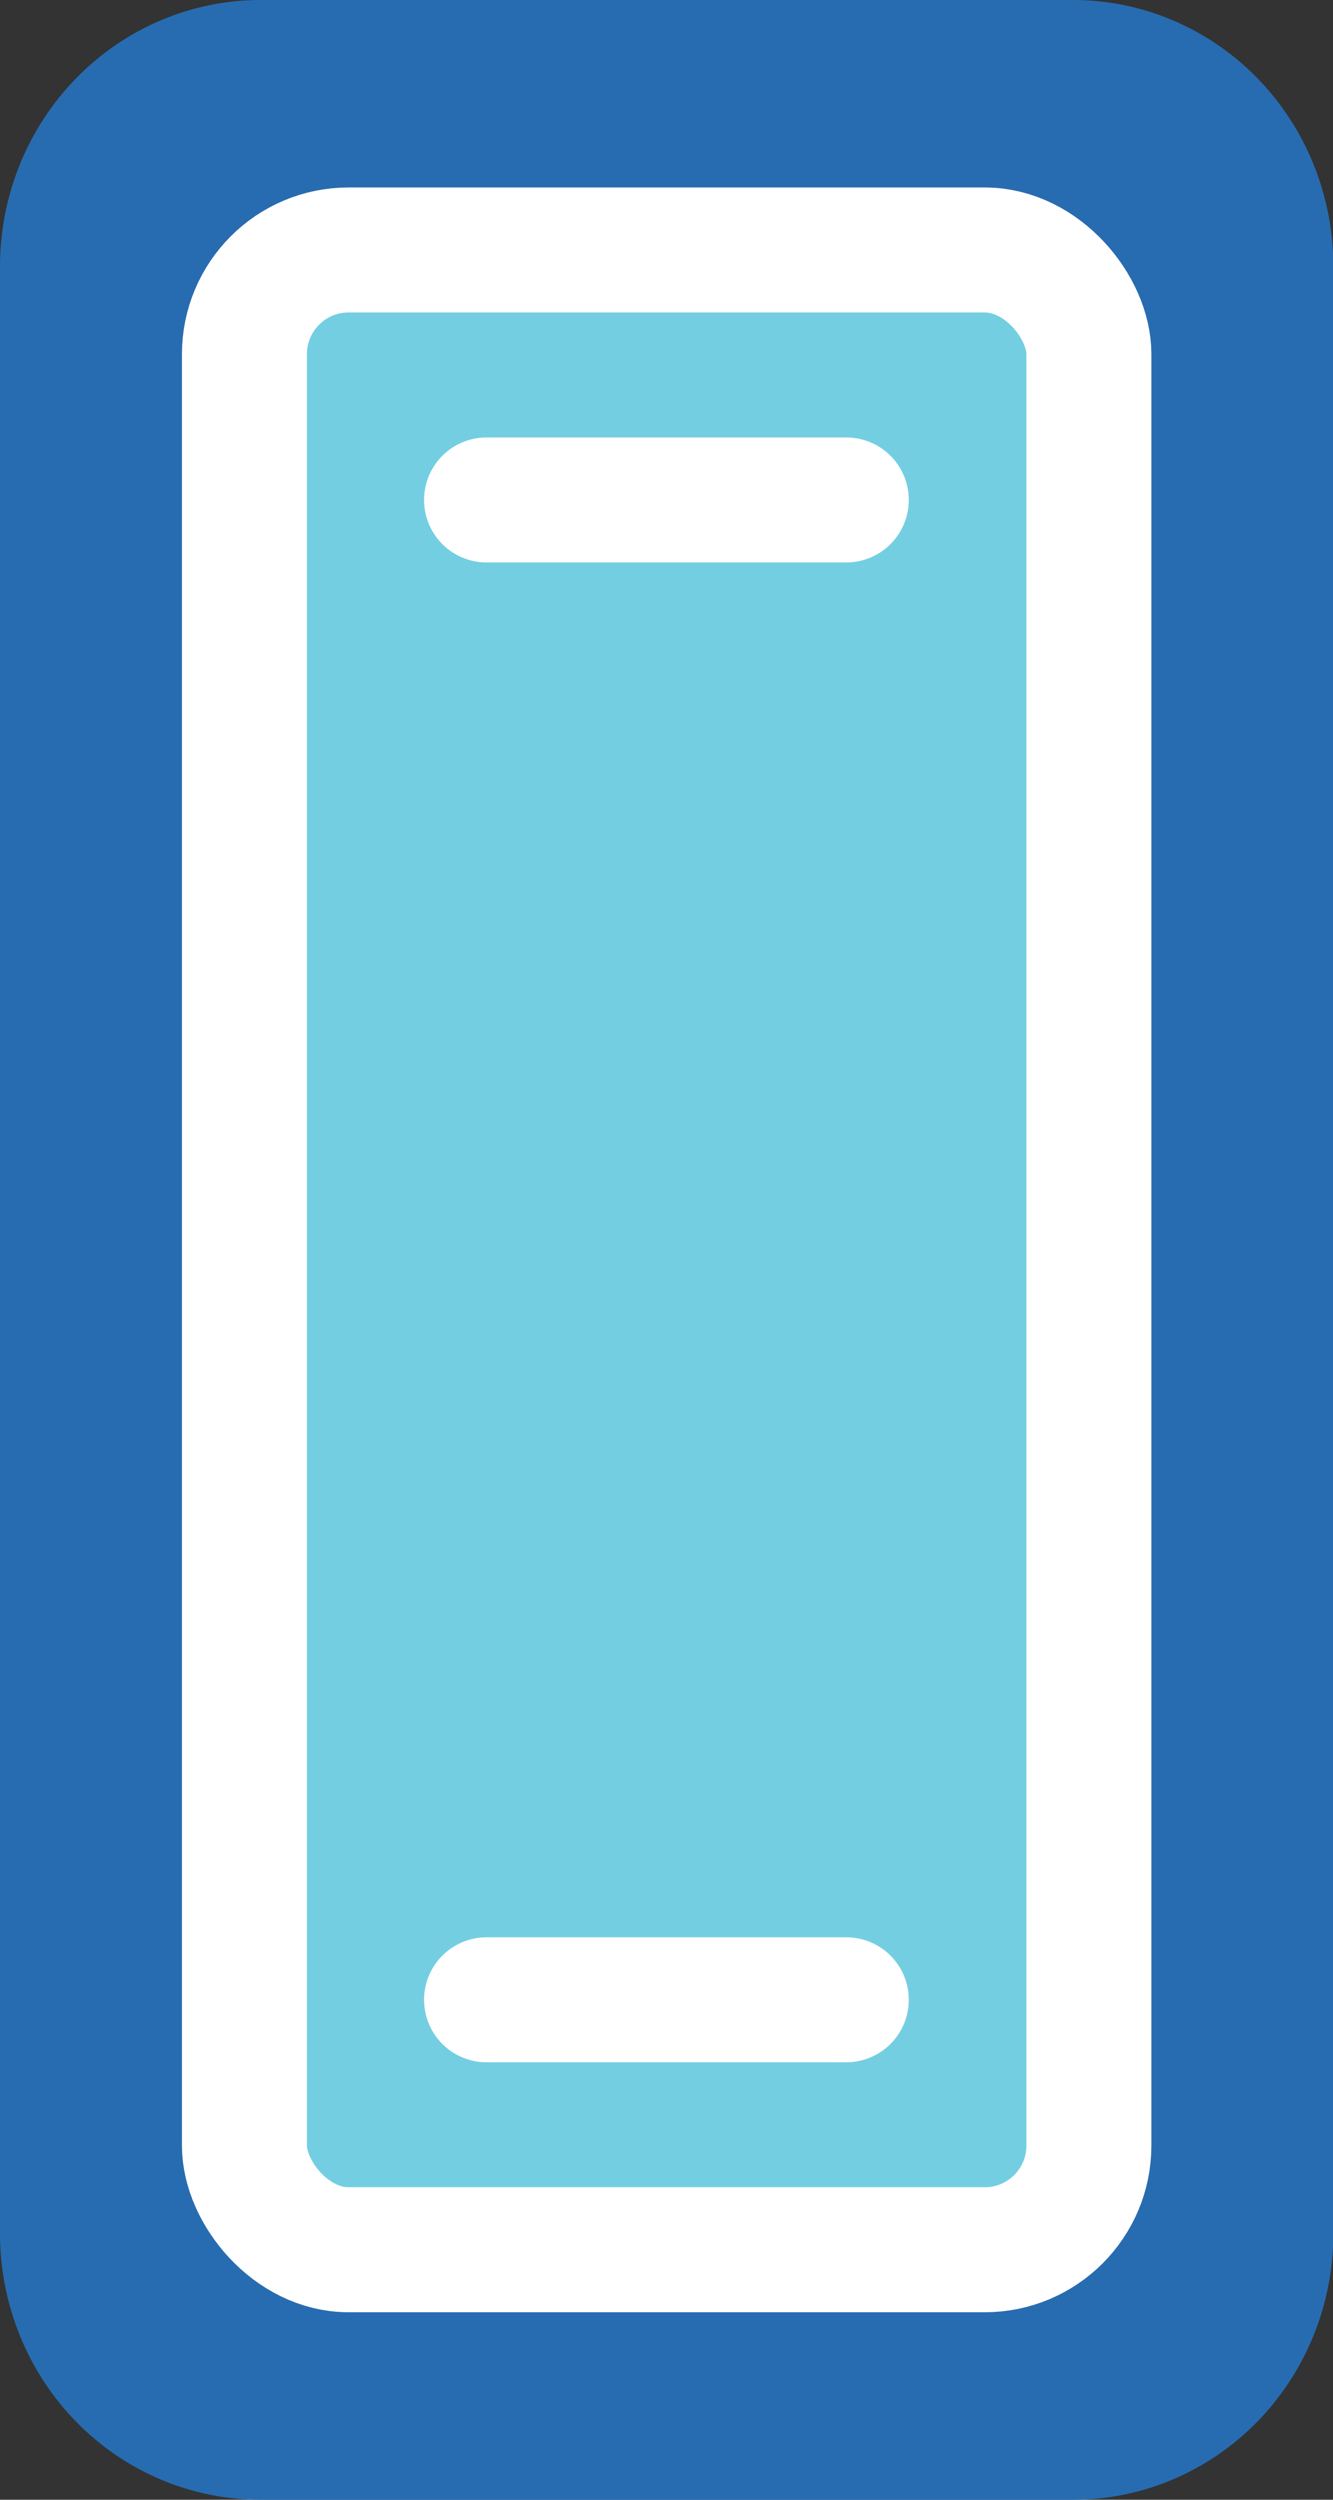 <svg width="16" height="30" viewBox="0 0 16 30" fill="none" xmlns="http://www.w3.org/2000/svg">
<rect x="0" y="0" width="16" height="30" fill="#333333" stroke="none"/>
<g clip-path="url(#clip0_259_6151)">
<path d="M12.882 0H3.12C2.293 0.002 1.501 0.339 0.916 0.937C0.331 1.535 0.002 2.345 0 3.191V26.809C0.001 27.655 0.33 28.467 0.915 29.065C1.5 29.663 2.293 29.999 3.12 30H12.882C13.709 30 14.503 29.664 15.089 29.066C15.674 28.468 16.004 27.656 16.004 26.809V3.191C16.003 2.345 15.674 1.533 15.089 0.935C14.503 0.336 13.709 0 12.882 0ZM7.999 27.271C7.645 27.271 7.306 27.127 7.056 26.871C6.806 26.615 6.665 26.268 6.665 25.907C6.666 25.546 6.807 25.2 7.057 24.944C7.307 24.689 7.646 24.546 7.999 24.546C8.352 24.546 8.692 24.689 8.942 24.945C9.192 25.201 9.332 25.548 9.332 25.909C9.332 26.271 9.191 26.617 8.941 26.872C8.691 27.128 8.352 27.271 7.999 27.271ZM10 4.089H6.002C5.826 4.089 5.657 4.017 5.532 3.891C5.407 3.764 5.336 3.591 5.335 3.411C5.335 3.23 5.405 3.057 5.53 2.929C5.655 2.801 5.825 2.729 6.002 2.729H10C10.088 2.729 10.175 2.747 10.256 2.781C10.337 2.815 10.41 2.865 10.472 2.929C10.534 2.992 10.584 3.067 10.617 3.15C10.651 3.233 10.668 3.322 10.668 3.411C10.668 3.592 10.597 3.765 10.472 3.893C10.347 4.02 10.177 4.092 10 4.091V4.089Z" fill="#276CB1"/>
<rect x="2.934" y="3" width="10.136" height="24" rx="1.25" fill="#74CEE2" stroke="white" stroke-width="1.5"/>
<line x1="5.84" y1="24" x2="10.158" y2="24" stroke="white" stroke-width="1.5" stroke-linecap="round"/>
<line x1="5.84" y1="6" x2="10.158" y2="6" stroke="white" stroke-width="1.5" stroke-linecap="round"/>
</g>
<defs>
<clipPath id="clip0_259_6151">
<rect width="16" height="30" fill="white"/>
</clipPath>
</defs>
</svg>
